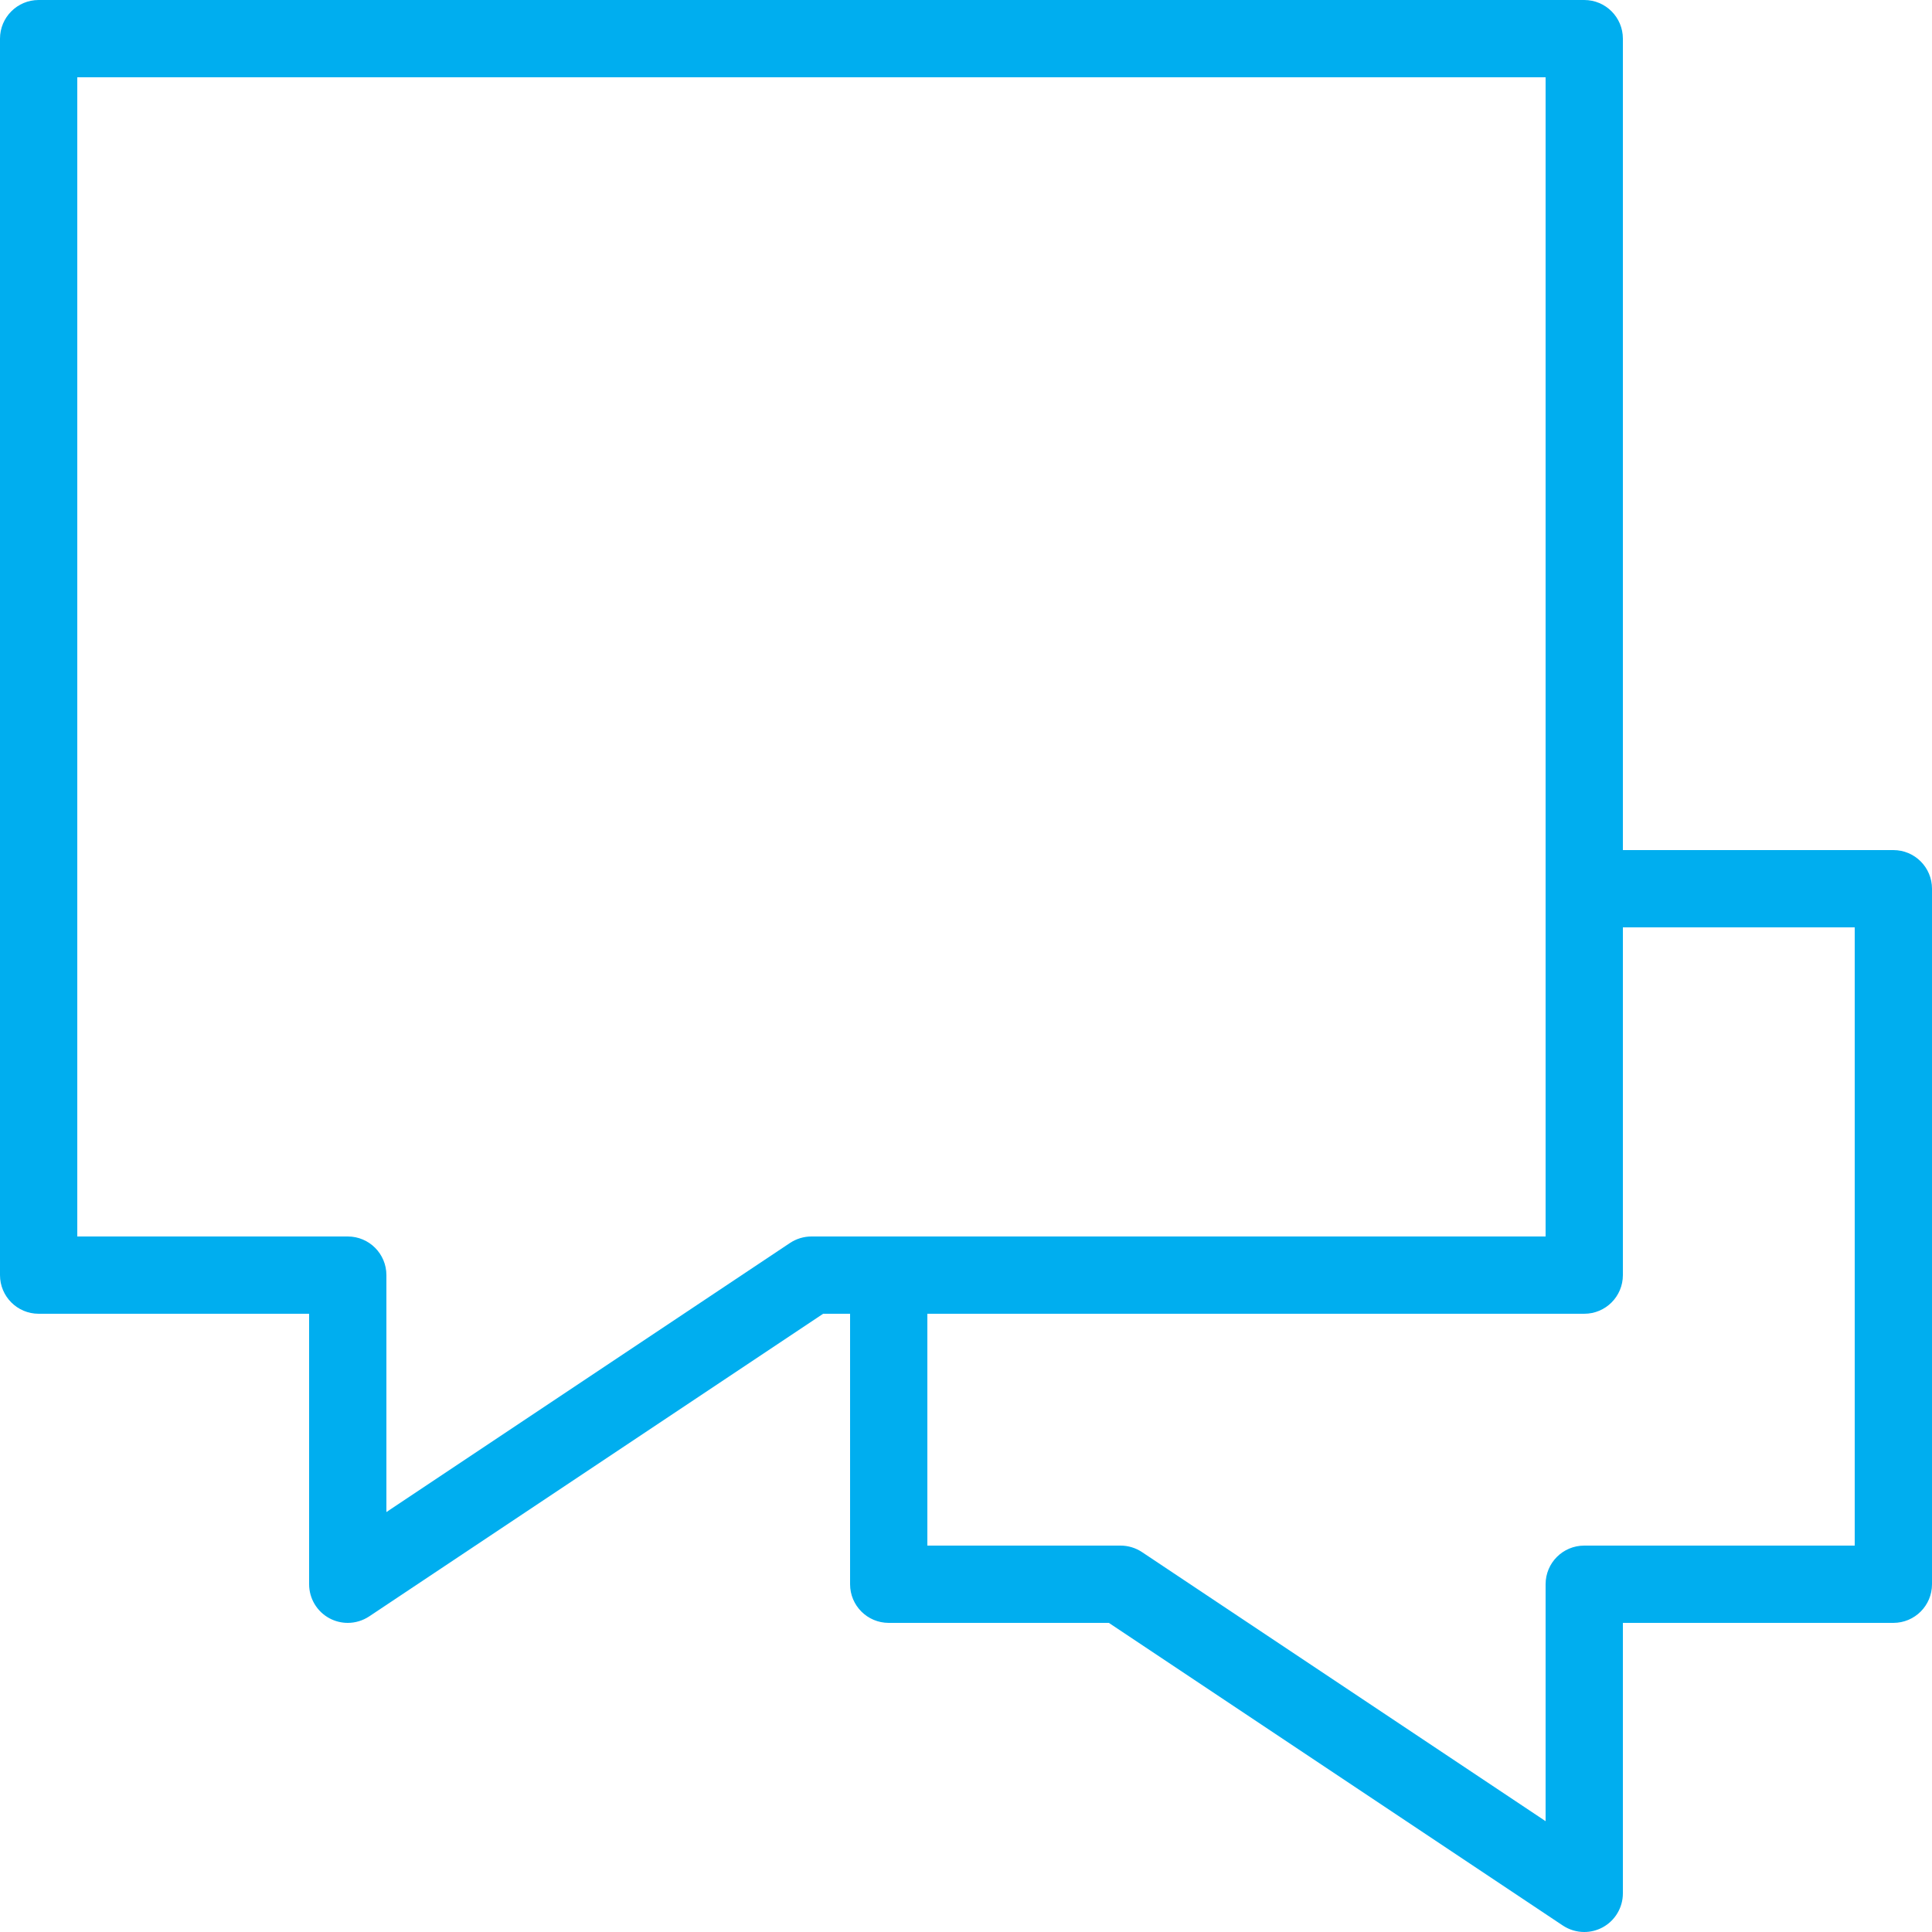 <?xml version="1.0" encoding="UTF-8"?> <svg xmlns="http://www.w3.org/2000/svg" width="50" height="50" viewBox="0 0 50 50" fill="none"> <path fill-rule="evenodd" clip-rule="evenodd" d="M49 22H42V1C42 0.448 41.553 0 41 0H1C0.448 0 0 0.448 0 1V33C0 33.553 0.448 34 1 34H8V41C8 41.369 8.203 41.708 8.528 41.882C8.676 41.961 8.838 42 9 42C9.194 42 9.387 41.943 9.555 41.832L21.303 34H22V41C22 41.553 22.448 42 23 42H28.697L40.445 49.832C40.612 49.943 40.806 50 41 50C41.162 50 41.324 49.961 41.472 49.882C41.797 49.708 42 49.369 42 49V42H49C49.553 42 50 41.553 50 41V23C50 22.448 49.553 22 49 22ZM21 32C20.803 32 20.609 32.059 20.445 32.168L10 39.132V33C10 32.447 9.552 32 9 32H2V2H40V32H21ZM48 40H41C40.447 40 40 40.447 40 41V47.132L29.555 40.168C29.391 40.059 29.197 40 29 40H24V34H41C41.553 34 42 33.553 42 33V24H48V40Z" fill="#00AEEF"></path> </svg> 